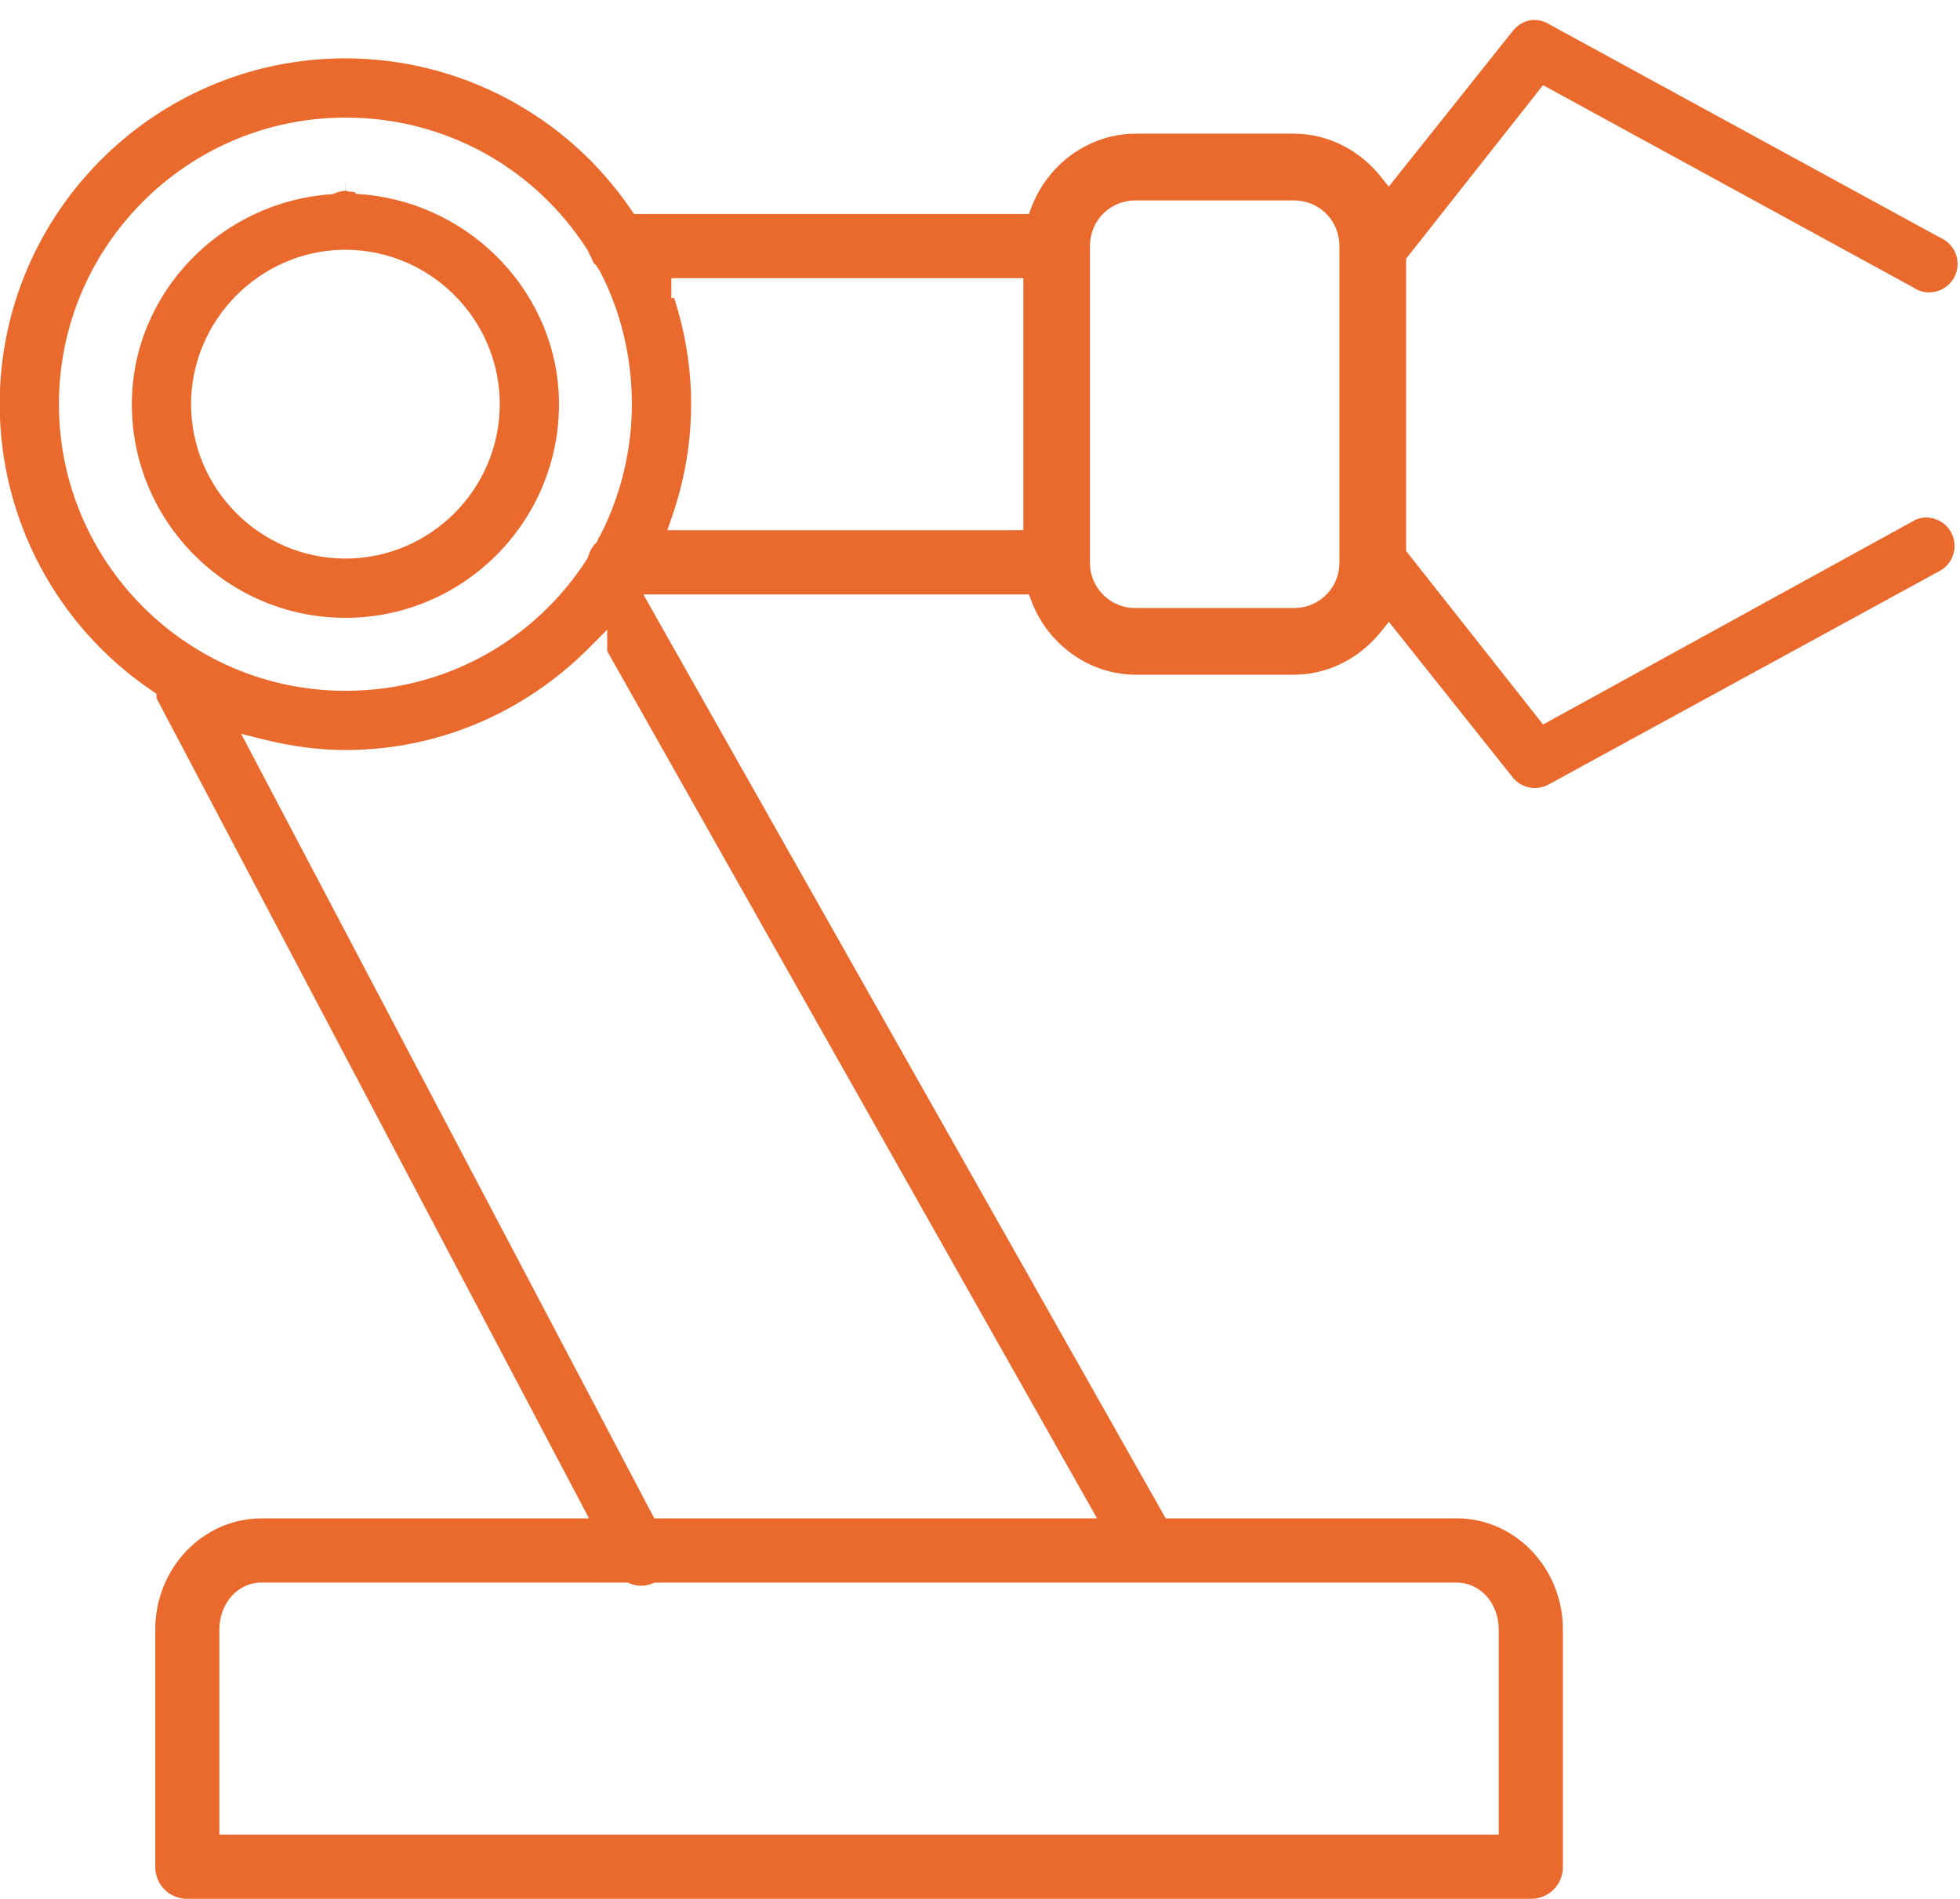 <svg 
 xmlns="http://www.w3.org/2000/svg"
 xmlns:xlink="http://www.w3.org/1999/xlink"
 width="96px" height="93px">
<path fill-rule="evenodd"  fill="rgb(233, 106, 44)"
 d="M95.636,13.715 C95.425,14.022 95.108,14.227 94.742,14.295 C94.376,14.364 94.006,14.283 93.700,14.072 L75.578,4.170 L68.870,12.670 L68.870,26.983 L75.579,35.484 L93.674,25.538 C93.827,25.446 93.994,25.385 94.155,25.358 C94.723,25.280 95.290,25.568 95.564,26.072 C95.743,26.399 95.782,26.774 95.677,27.132 C95.572,27.488 95.335,27.783 95.008,27.961 L75.838,38.427 C75.243,38.746 74.508,38.593 74.089,38.068 L68.024,30.452 L67.645,30.929 C66.573,32.272 65.015,33.044 63.368,33.044 L55.626,33.044 C53.384,33.044 51.330,31.591 50.516,29.428 L50.398,29.113 L31.511,29.113 L57.095,74.362 L71.349,74.362 C74.217,74.362 76.550,76.805 76.550,79.807 L76.550,91.467 C76.539,92.313 75.847,92.994 74.997,92.994 C74.991,92.994 74.984,92.994 74.977,92.994 L9.177,92.994 L9.132,92.994 C8.279,92.984 7.594,92.281 7.605,91.422 L7.605,79.807 C7.605,76.806 9.938,74.364 12.806,74.364 L28.850,74.364 L7.665,34.194 L7.665,33.982 L7.395,33.793 C2.760,30.637 -0.010,25.403 -0.015,19.796 C-0.015,10.456 7.581,2.857 16.918,2.857 C22.524,2.864 27.755,5.634 30.910,10.269 L31.055,10.481 L50.396,10.481 L50.514,10.167 C51.328,8.002 53.382,6.547 55.624,6.547 L63.366,6.547 C65.012,6.547 66.571,7.319 67.643,8.665 L68.022,9.141 L74.093,1.518 C74.319,1.224 74.659,1.028 75.027,0.980 C75.306,0.959 75.583,1.021 75.835,1.165 L95.045,11.648 C95.128,11.684 95.206,11.728 95.279,11.778 C95.585,11.990 95.791,12.307 95.859,12.672 C95.926,13.038 95.847,13.409 95.636,13.715 ZM12.804,77.506 C11.650,77.506 10.746,78.517 10.746,79.807 L10.746,89.851 L73.407,89.851 L73.407,79.807 C73.407,78.518 72.503,77.508 71.349,77.508 L32.061,77.508 L31.971,77.547 C31.605,77.700 31.201,77.700 30.835,77.547 L30.745,77.508 L12.804,77.506 ZM29.384,13.280 L29.344,13.216 C29.313,13.175 29.286,13.132 29.256,13.086 C29.205,12.994 29.141,12.936 29.092,12.896 C29.049,12.827 29.014,12.754 28.987,12.677 L28.948,12.593 C28.911,12.530 28.880,12.461 28.848,12.391 L28.821,12.338 C28.804,12.301 28.786,12.263 28.756,12.214 C26.160,8.170 21.747,5.760 16.945,5.760 C16.936,5.760 16.926,5.760 16.917,5.760 C9.180,5.761 2.886,12.057 2.886,19.796 C2.886,27.535 9.181,33.832 16.917,33.832 C16.926,33.832 16.935,33.832 16.944,33.832 C21.746,33.832 26.160,31.420 28.756,27.377 L28.815,27.246 C28.872,27.042 28.967,26.854 29.089,26.695 C29.106,26.673 29.125,26.655 29.145,26.637 L29.208,26.584 L29.250,26.513 C29.278,26.466 29.297,26.415 29.308,26.362 L29.385,26.250 C30.409,24.264 30.950,22.032 30.950,19.796 C30.950,17.504 30.409,15.251 29.384,13.280 ZM29.741,31.889 L29.741,30.836 L28.911,31.673 C25.679,34.936 21.420,36.733 16.918,36.733 C15.617,36.733 14.291,36.559 12.864,36.202 L11.811,35.938 L32.048,74.364 L53.734,74.364 L29.741,31.889 ZM50.122,13.625 L32.883,13.625 L32.883,14.594 L33.020,14.594 C33.572,16.299 33.851,18.047 33.851,19.796 C33.851,21.658 33.534,23.517 32.910,25.322 L32.687,25.966 L50.122,25.966 L50.122,13.625 ZM65.604,12.051 C65.604,10.796 64.621,9.814 63.366,9.814 L55.624,9.814 C54.369,9.814 53.386,10.796 53.386,12.051 L53.386,27.527 L53.386,27.600 C53.395,28.191 53.634,28.744 54.058,29.155 C54.474,29.558 55.019,29.778 55.589,29.778 C55.601,29.778 55.613,29.778 55.624,29.778 L63.428,29.778 C64.018,29.768 64.570,29.529 64.981,29.105 C65.392,28.681 65.613,28.122 65.604,27.539 L65.604,12.051 ZM16.918,30.259 C11.150,30.259 6.457,25.565 6.457,19.796 C6.457,14.416 10.748,9.899 16.227,9.512 L16.312,9.506 L16.390,9.471 C16.468,9.436 16.550,9.408 16.634,9.386 C16.705,9.378 16.772,9.364 16.838,9.348 C16.867,9.341 16.906,9.331 16.918,9.331 L16.918,8.847 L16.930,9.340 C16.996,9.361 17.095,9.391 17.201,9.391 C17.201,9.391 17.202,9.391 17.203,9.391 C17.259,9.393 17.315,9.398 17.371,9.407 L17.432,9.492 L17.667,9.510 C23.113,9.928 27.379,14.446 27.379,19.796 C27.379,25.565 22.686,30.259 16.918,30.259 ZM16.918,12.233 L16.787,12.233 C12.694,12.308 9.362,15.700 9.358,19.797 C9.364,23.960 12.755,27.352 16.919,27.357 C21.082,27.352 24.473,23.960 24.479,19.795 C24.473,15.632 21.082,12.239 16.918,12.233 Z"/>
</svg>